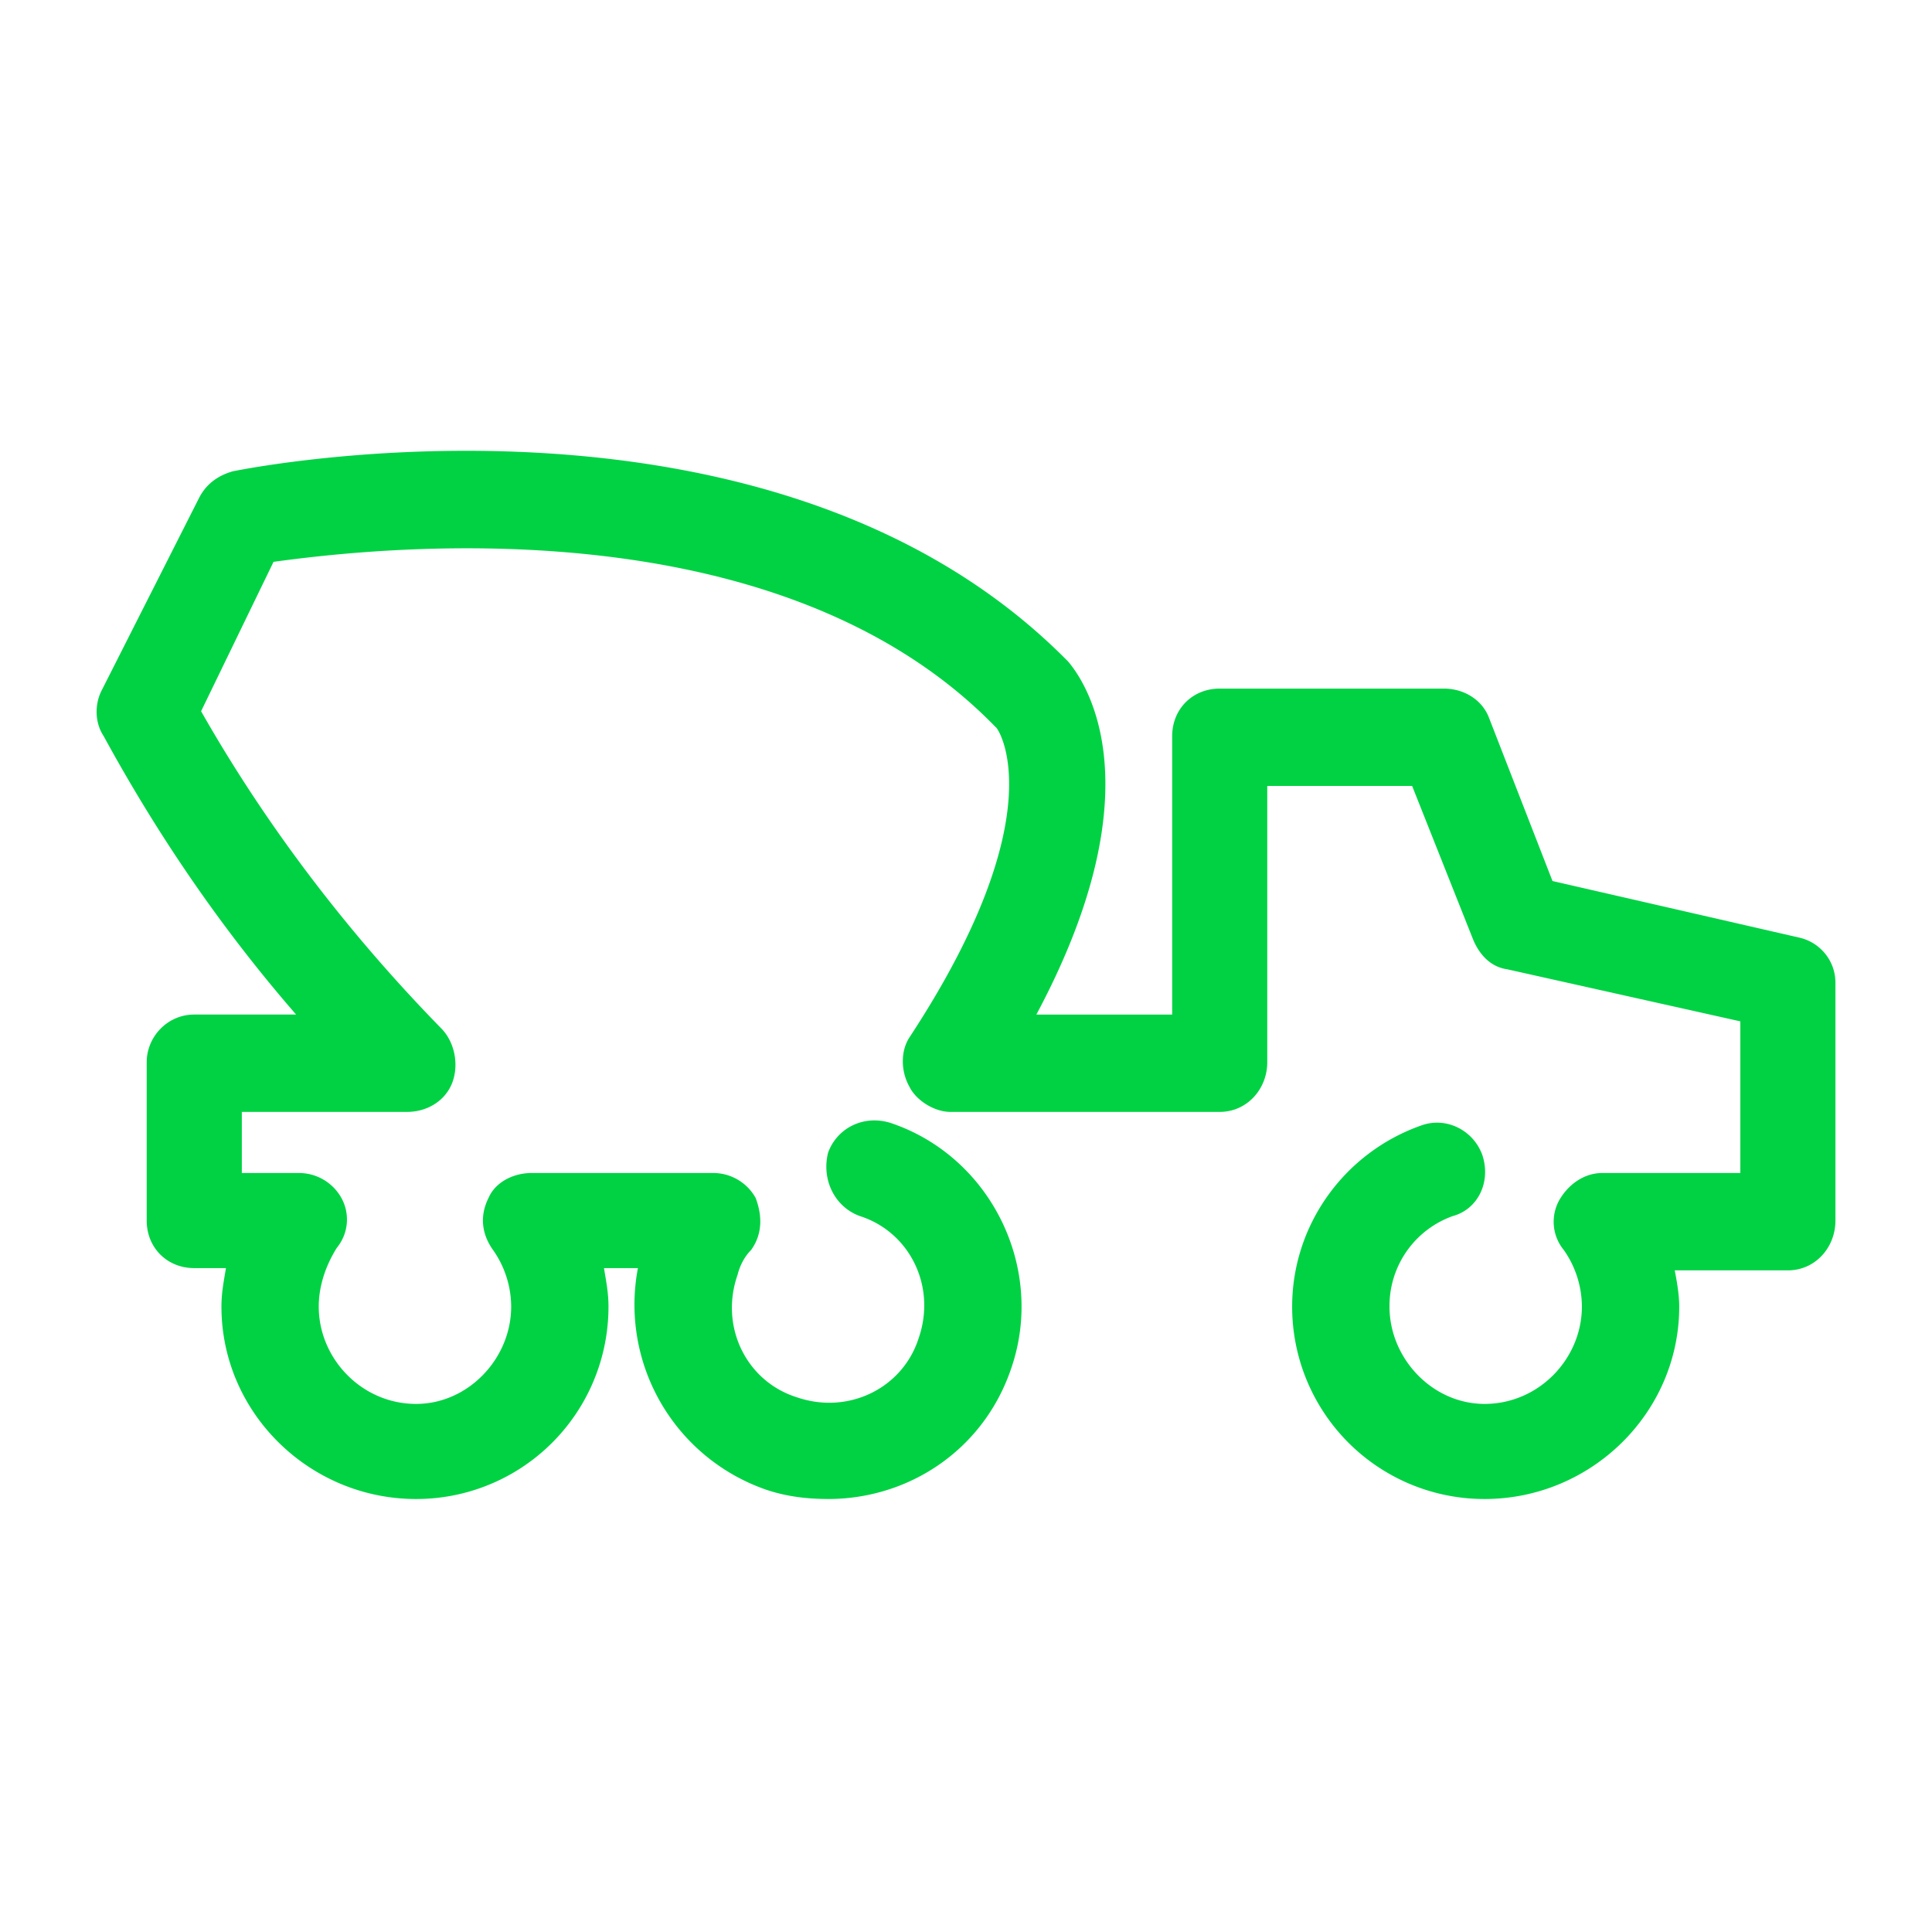 <svg viewBox="0 0 60 60" xmlns="http://www.w3.org/2000/svg" xmlns:xlink="http://www.w3.org/1999/xlink">
  <defs>
    <path d="M25.717 46.553c2.53 0 4.85-1.547 5.694-4.078 1.054-3.093-.633-6.538-3.726-7.592-.844-.281-1.687.14-1.968.914-.211.843.21 1.687.984 1.968 1.546.492 2.39 2.18 1.828 3.796-.493 1.547-2.18 2.39-3.797 1.828-1.546-.492-2.39-2.18-1.827-3.796.07-.281.21-.562.421-.773.352-.492.352-1.055.141-1.617a1.507 1.507 0 0 0-1.336-.774h-5.624c-.562 0-1.124.282-1.335.774-.282.562-.211 1.125.14 1.617a3.07 3.07 0 0 1 .563 1.757c0 1.617-1.336 3.023-2.953 3.023-1.687 0-3.023-1.406-3.023-3.023 0-.633.211-1.265.563-1.828a1.382 1.382 0 0 0 .14-1.546 1.507 1.507 0 0 0-1.336-.774H7.51v-1.898h5.132c.633 0 1.195-.351 1.406-.914.21-.562.07-1.265-.352-1.687-2.882-2.952-5.413-6.256-7.451-9.842l2.25-4.64c3.092-.421 15.606-1.898 22.425 5.132.07 0 1.898 2.672-2.672 9.631-.28.422-.28 1.055 0 1.547.211.422.774.773 1.266.773h8.365c.844 0 1.477-.703 1.477-1.546v-8.577h4.499l1.898 4.78c.21.493.562.844 1.055.914l7.24 1.617v4.71H49.76c-.562 0-1.054.352-1.336.844a1.382 1.382 0 0 0 .141 1.547 3.07 3.07 0 0 1 .562 1.757c0 1.617-1.335 3.023-3.022 3.023-1.617 0-2.953-1.406-2.953-3.023a2.96 2.96 0 0 1 1.968-2.812c.774-.21 1.195-1.054.914-1.898-.281-.773-1.125-1.195-1.898-.914-2.39.844-4.007 3.093-4.007 5.624a5.97 5.97 0 0 0 5.976 5.976c3.304 0 6.045-2.672 6.045-5.976 0-.351-.07-.773-.14-1.125h3.515c.843 0 1.476-.703 1.476-1.546v-7.382c0-.703-.492-1.265-1.125-1.406l-7.662-1.757-1.969-5.062c-.21-.562-.773-.914-1.406-.914h-6.96c-.843 0-1.476.633-1.476 1.477v8.646h-4.218c3.867-7.24 1.406-10.474.984-10.966-9.068-9.21-25.237-6.046-25.94-5.905-.492.14-.844.421-1.055.843L3.15 21.456c-.21.421-.21.984.07 1.406 1.688 3.093 3.656 5.975 5.976 8.646H6.033c-.844 0-1.477.703-1.477 1.477v4.92c0 .844.633 1.477 1.477 1.477h.984c-.07.422-.14.773-.14 1.195 0 3.304 2.74 5.976 6.045 5.976a5.97 5.97 0 0 0 5.975-5.976c0-.422-.07-.773-.14-1.195h1.054a6.08 6.08 0 0 0 4.007 6.89c.633.21 1.266.28 1.899.28z" id="a"/>
  </defs>
  <use fill="#00D244" xlink:href="#a"/>
</svg>
